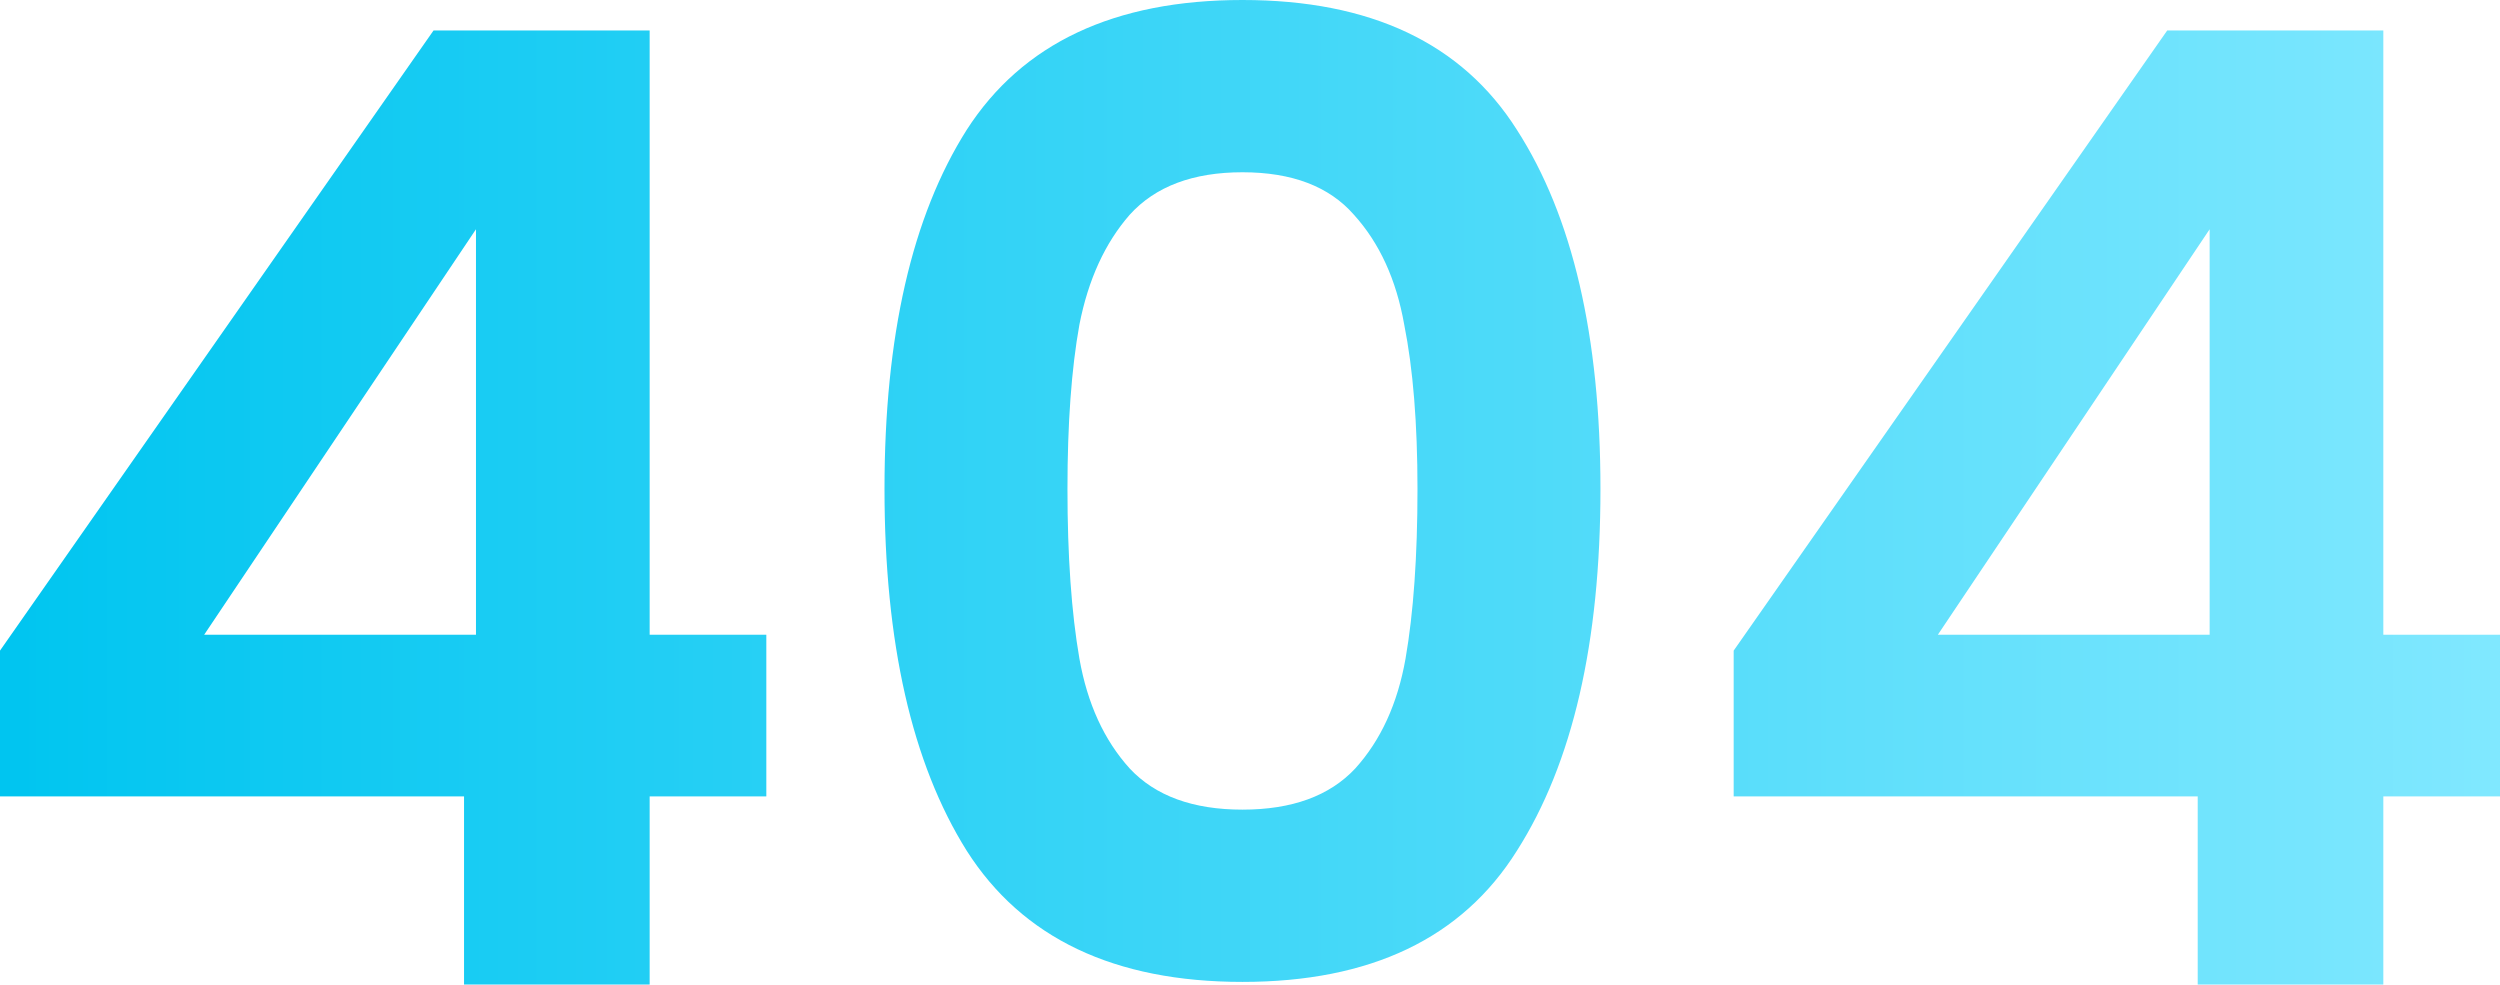 <svg width="1036" height="408" viewBox="0 0 1036 408" fill="none" xmlns="http://www.w3.org/2000/svg">
<path d="M0 330.024V269.62L179.661 12.63H269.217V263.031H317.566V330.024H269.217V408H192.298V330.024H0ZM197.243 94.999L84.611 263.031H197.243V94.999Z" fill="url(#paint0_linear_4614_2387)"/>
<path d="M366.538 202.627C366.538 139.295 377.892 89.69 400.602 53.814C423.678 17.938 461.771 0 514.882 0C567.992 0 605.903 17.938 628.612 53.814C651.688 89.69 663.226 139.295 663.226 202.627C663.226 266.326 651.688 316.296 628.612 352.538C605.903 388.781 567.992 406.902 514.882 406.902C461.771 406.902 423.678 388.781 400.602 352.538C377.892 316.296 366.538 266.326 366.538 202.627ZM587.405 202.627C587.405 175.537 585.574 152.84 581.911 134.536C578.615 115.865 571.655 100.673 561.033 88.958C550.777 77.244 535.393 71.386 514.882 71.386C494.37 71.386 478.803 77.244 468.181 88.958C457.925 100.673 450.965 115.865 447.303 134.536C444.006 152.84 442.358 175.537 442.358 202.627C442.358 230.45 444.006 253.879 447.303 272.915C450.599 291.585 457.559 306.778 468.181 318.493C478.803 329.841 494.37 335.515 514.882 335.515C535.393 335.515 550.96 329.841 561.582 318.493C572.205 306.778 579.164 291.585 582.461 272.915C585.757 253.879 587.405 230.45 587.405 202.627Z" fill="url(#paint1_linear_4614_2387)"/>
<path d="M718.434 330.024V269.62L898.095 12.63H987.651V263.031H1036V330.024H987.651V408H910.732V330.024H718.434ZM915.677 94.999L803.045 263.031H915.677V94.999Z" fill="url(#paint2_linear_4614_2387)"/>
<defs>
<linearGradient id="paint0_linear_4614_2387" x1="0" y1="204" x2="1036" y2="204" gradientUnits="userSpaceOnUse">
<stop stop-color="#00C5F0"/>
<stop offset="1" stop-color="#80E8FF"/>
</linearGradient>
<linearGradient id="paint1_linear_4614_2387" x1="0" y1="204" x2="1036" y2="204" gradientUnits="userSpaceOnUse">
<stop stop-color="#00C5F0"/>
<stop offset="1" stop-color="#80E8FF"/>
</linearGradient>
<linearGradient id="paint2_linear_4614_2387" x1="0" y1="204" x2="1036" y2="204" gradientUnits="userSpaceOnUse">
<stop stop-color="#00C5F0"/>
<stop offset="1" stop-color="#80E8FF"/>
</linearGradient>
</defs>
</svg>
